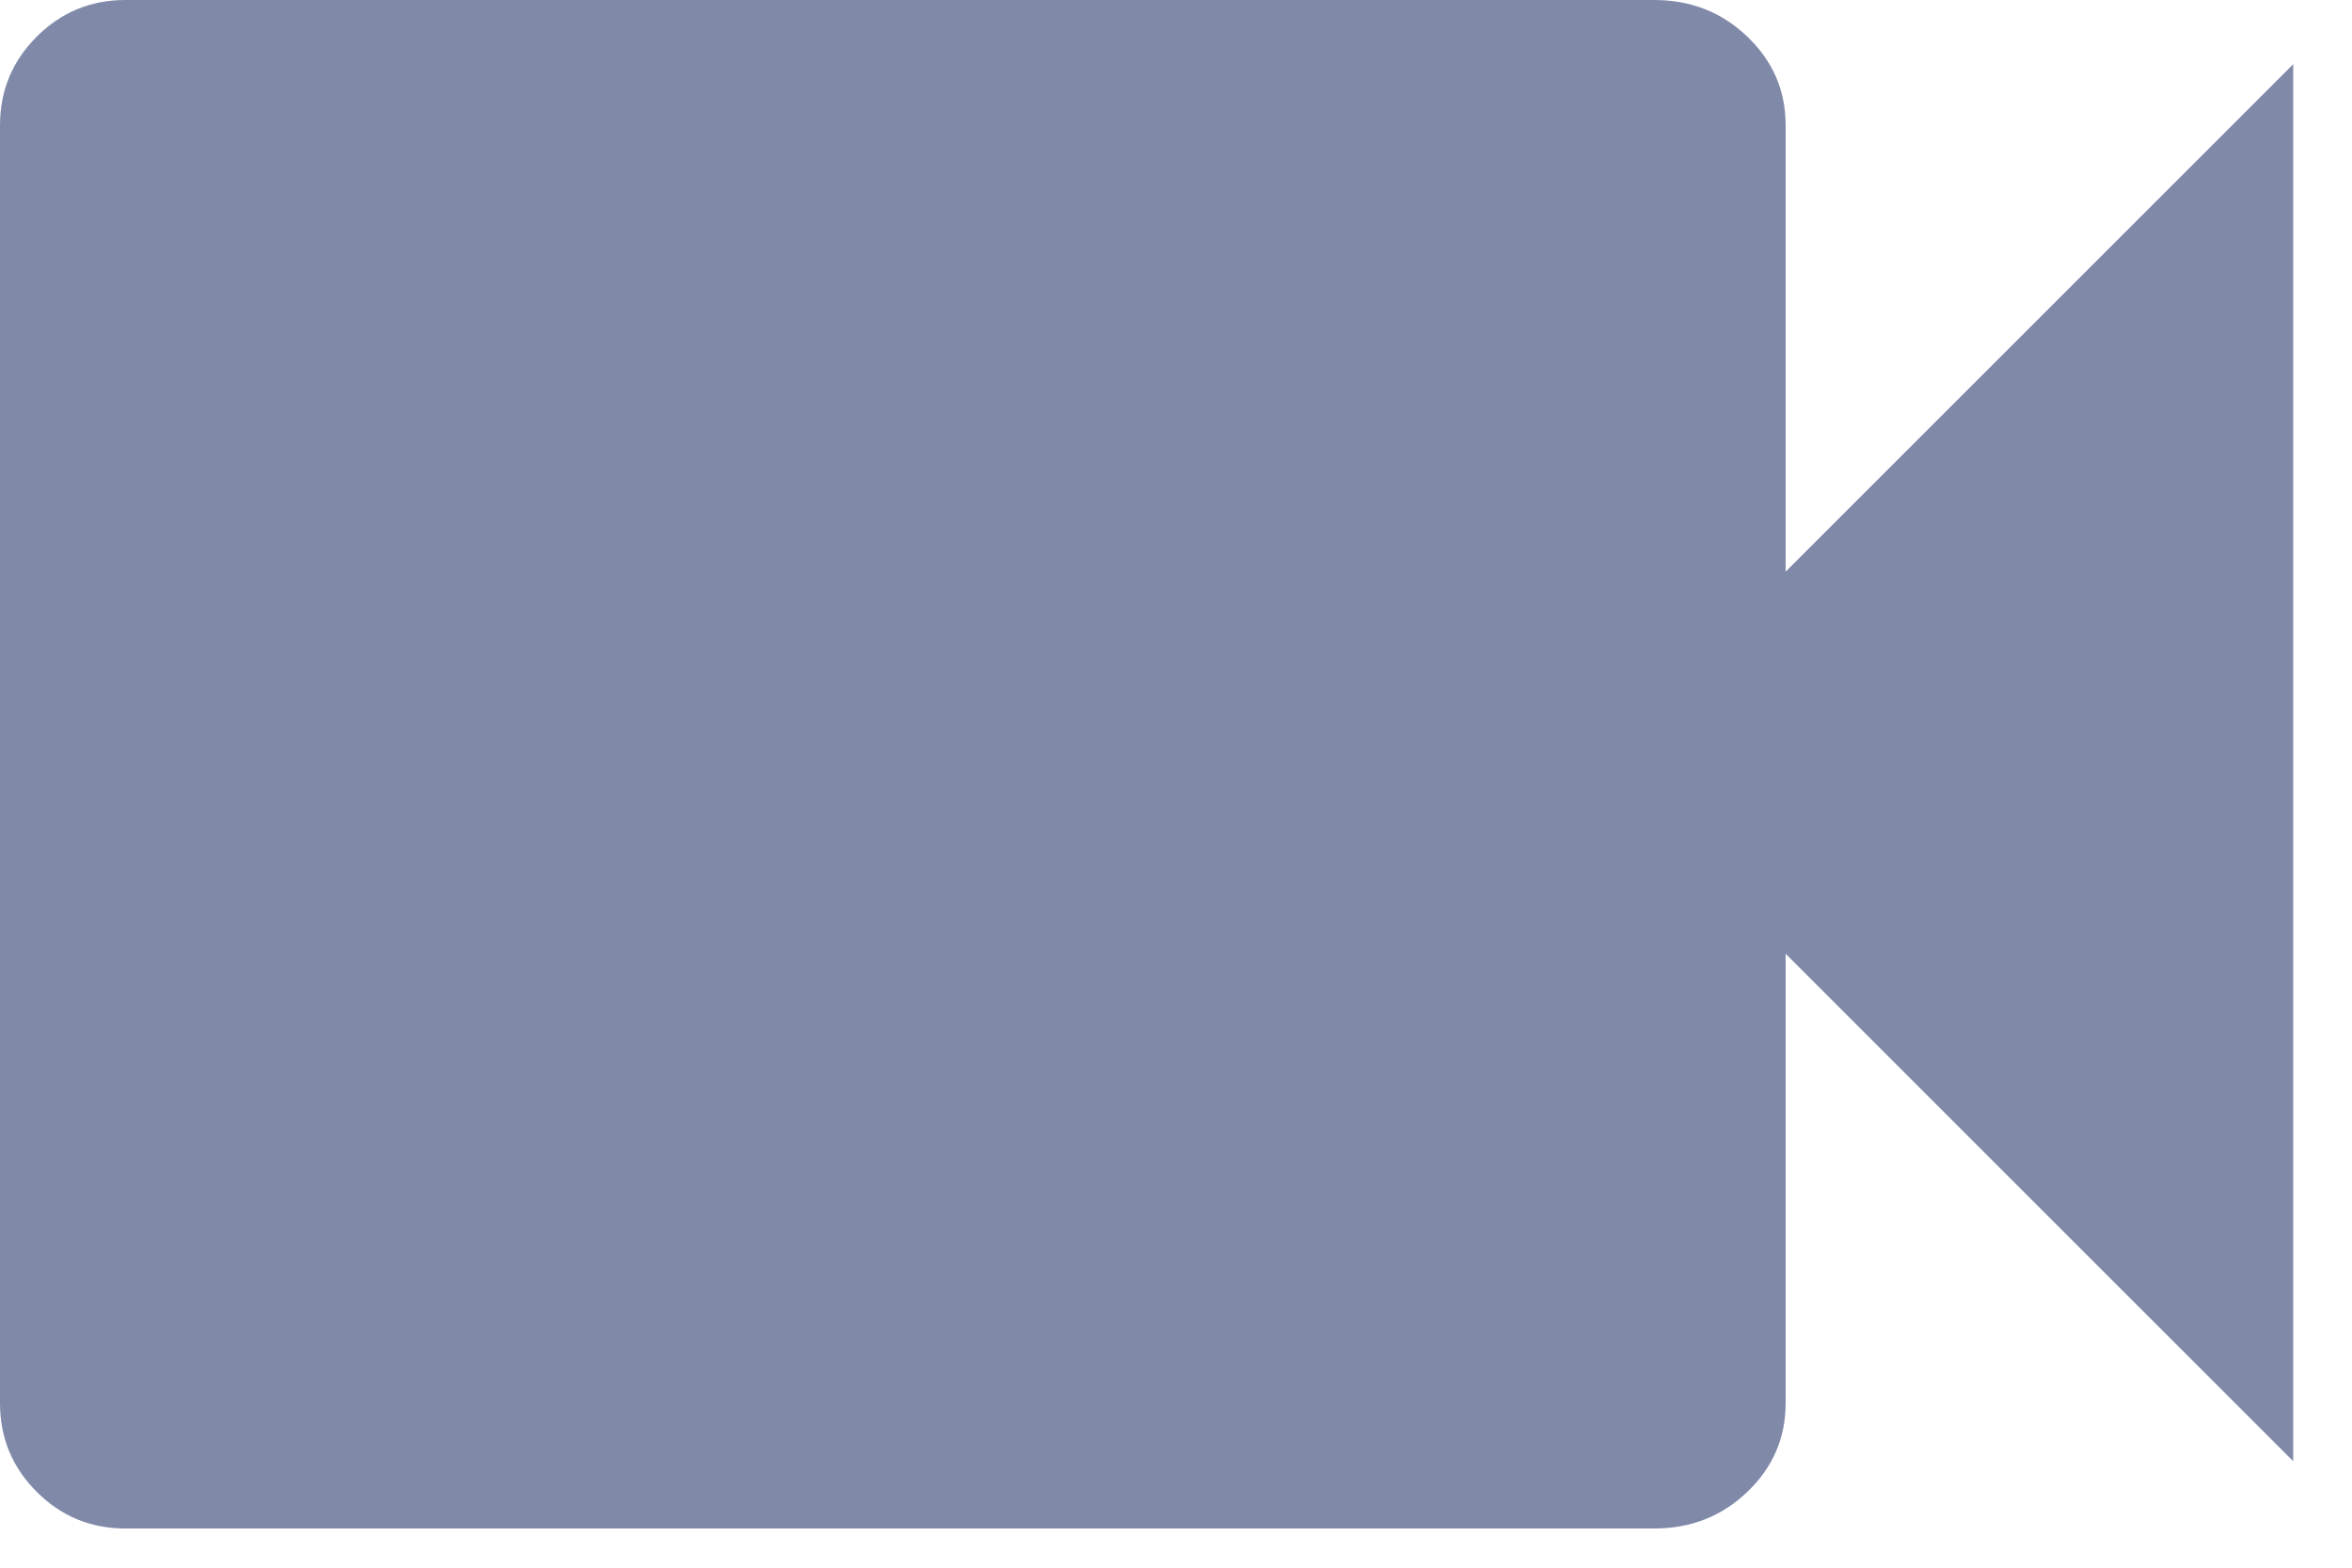 <?xml version="1.0" encoding="UTF-8"?>
<svg width="30px" height="20px" viewBox="0 0 30 20" version="1.1" xmlns="http://www.w3.org/2000/svg" xmlns:xlink="http://www.w3.org/1999/xlink">
    <!-- Generator: Sketch 51.2 (57519) - http://www.bohemiancoding.com/sketch -->
    <title>videocam - material</title>
    <desc>Created with Sketch.</desc>
    <defs></defs>
    <g id="Desktop" stroke="none" stroke-width="1" fill="none" fill-rule="evenodd">
        <g id="04.2_GS-Prensa-&gt;-Kit-de-prensa" transform="translate(-972, -2948)" fill="#8189A9">
            <g id="Content" transform="translate(0, 380)">
                <g id="results" transform="translate(95, 572)">
                    <g id="v1" transform="translate(854, 1544)">
                        <path d="M45.776,459.293 L52.25,452.819 L52.25,470.642 L45.776,464.168 L45.776,469.901 C45.776,470.343 45.614,470.72 45.288,471.032 C44.963,471.344 44.567,471.5 44.099,471.5 L24.599,471.5 C24.157,471.5 23.78,471.344 23.468,471.032 C23.156,470.72 23,470.343 23,469.901 L23,453.599 C23,453.157 23.156,452.78 23.468,452.468 C23.78,452.156 24.157,452 24.599,452 L44.099,452 C44.567,452 44.963,452.156 45.288,452.468 C45.614,452.78 45.776,453.157 45.776,453.599 L45.776,459.293 Z" id="videocam---material"></path>
                    </g>
                </g>
            </g>
        </g>
    </g>
</svg>